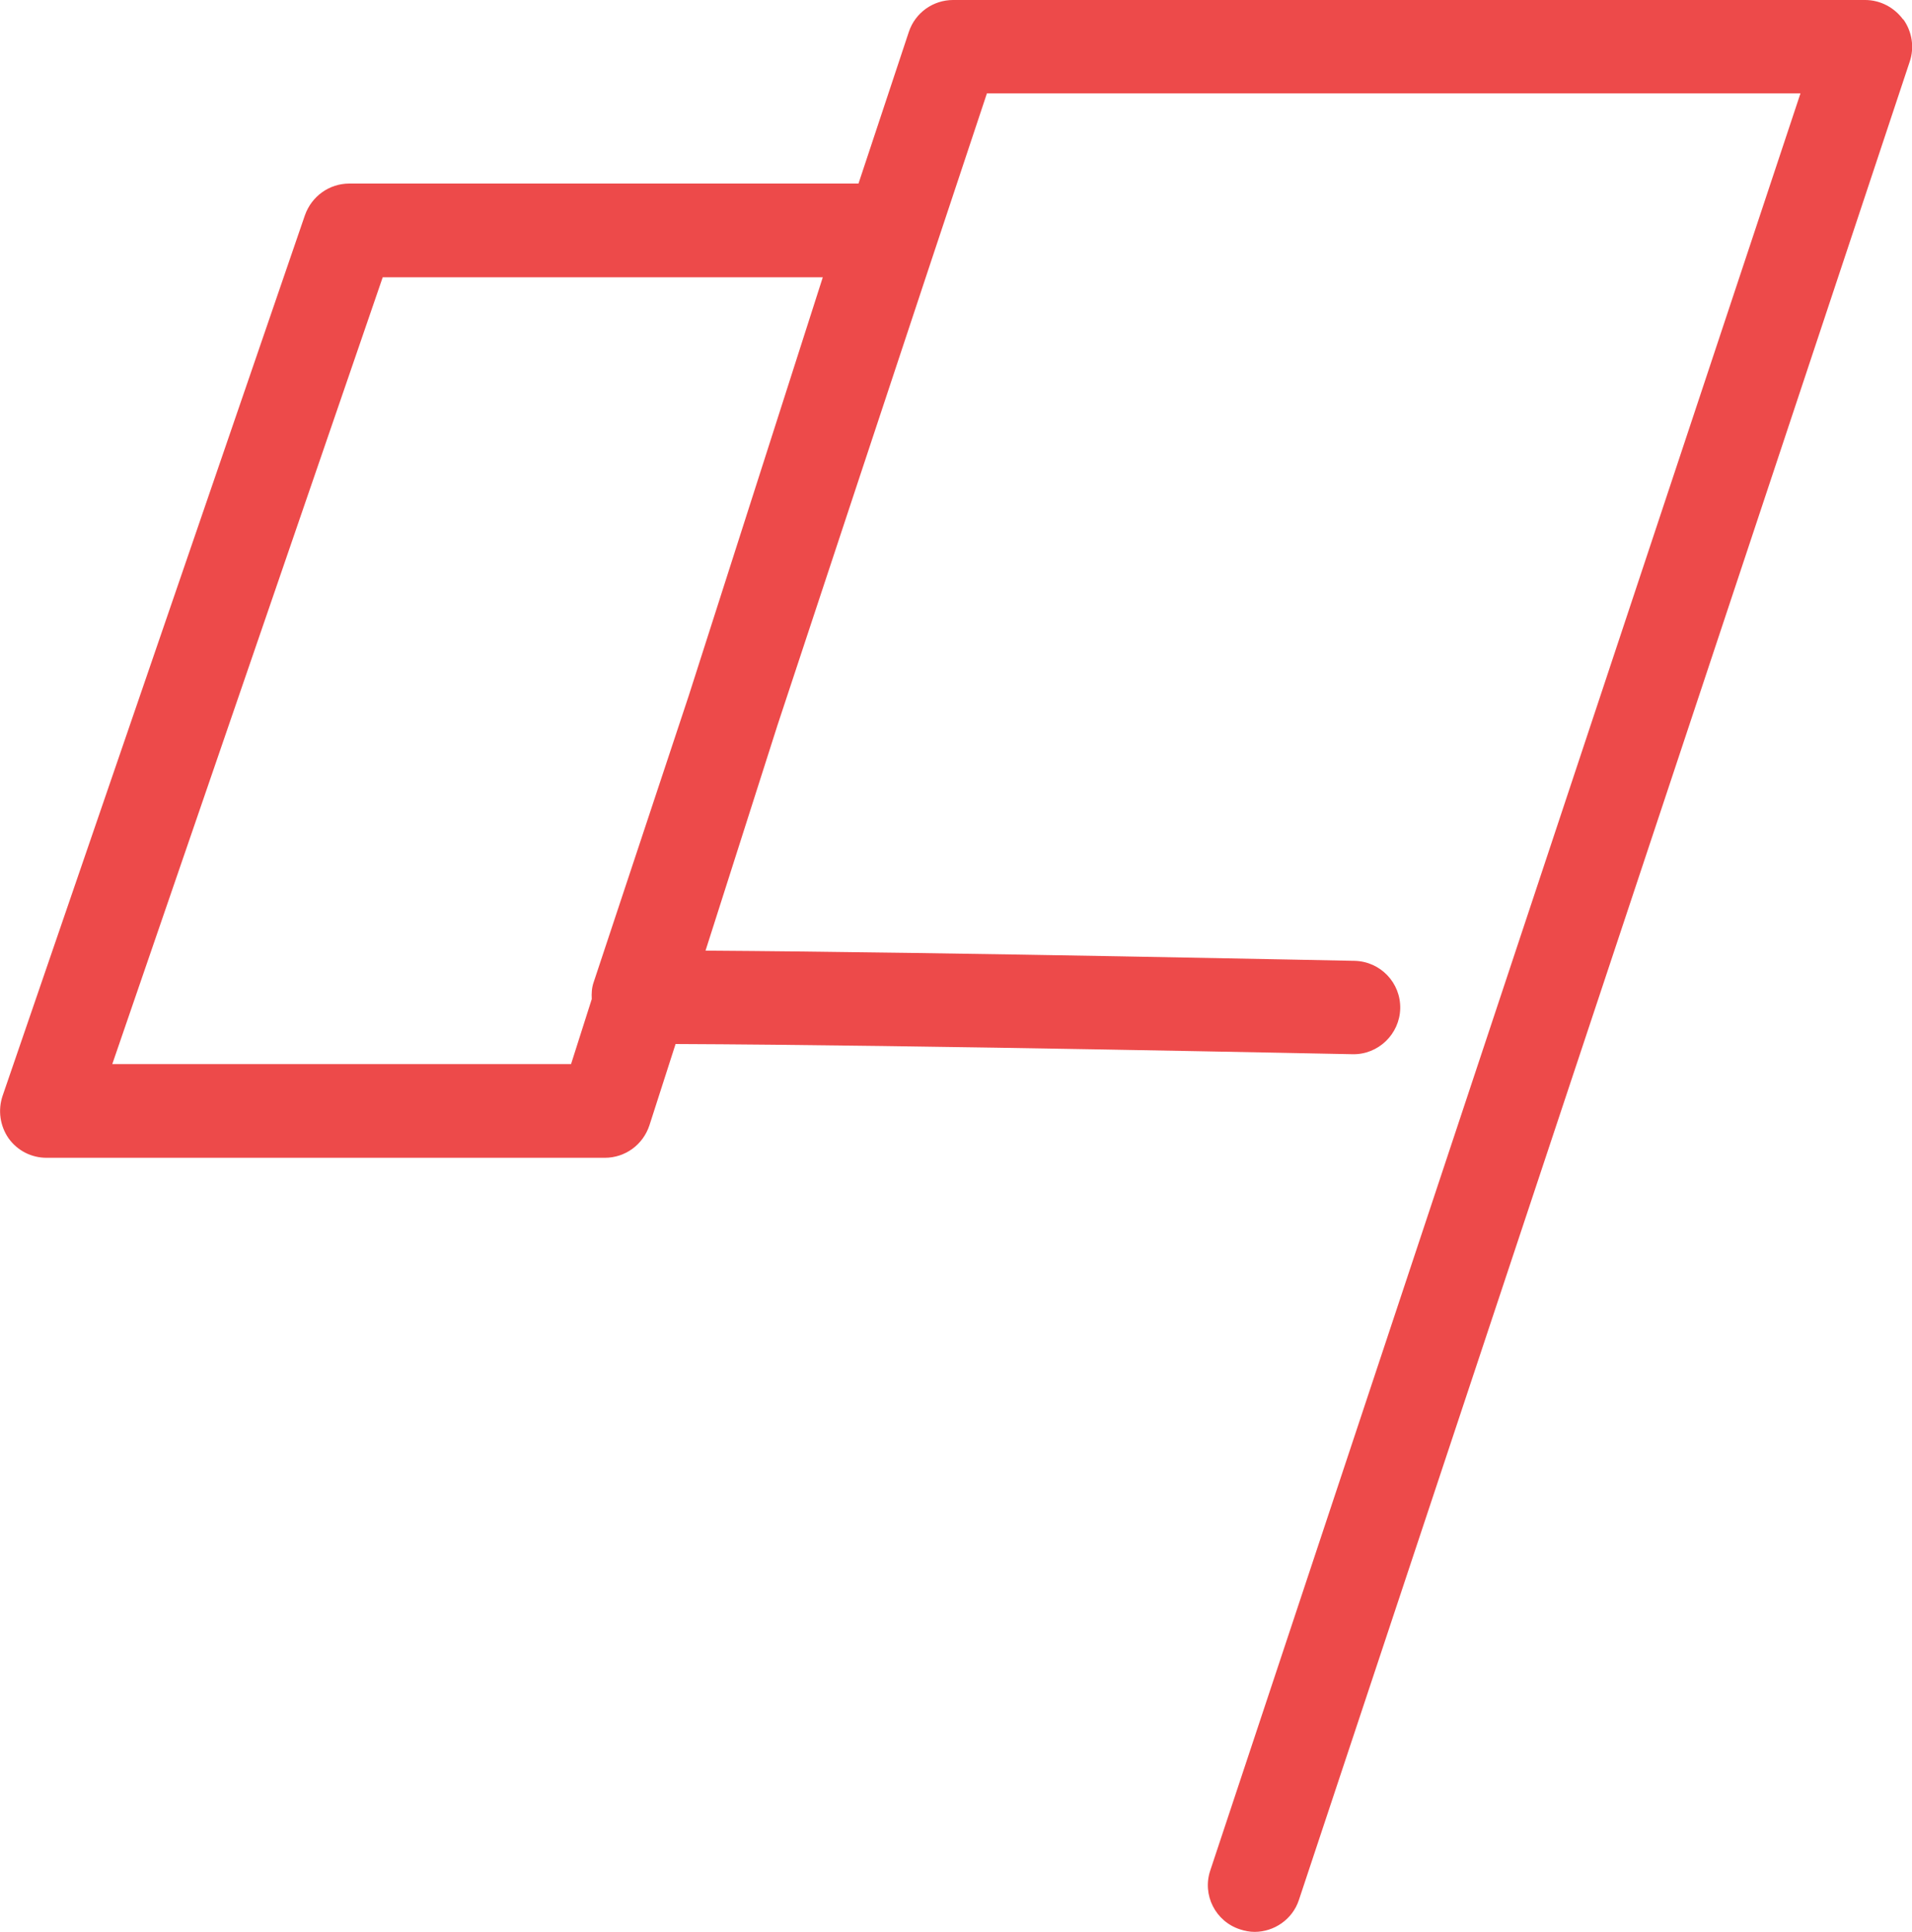<?xml version="1.0" encoding="UTF-8"?><svg id="Layer_2" xmlns="http://www.w3.org/2000/svg" viewBox="0 0 60 60.62"><defs><style>.cls-1{fill:#ed4a4a;}</style></defs><g id="Layer_7"><path class="cls-1" d="M59.72.61c-.28-.38-.72-.61-1.19-.61h-28.62c-.63,0-1.19.4-1.39,1-.46,1.38-.99,2.99-1.58,4.76h-15.98c-.63,0-1.18.4-1.39.99L.08,34.39c-.15.45-.08.94.19,1.33.28.39.72.61,1.19.61h17.52c.64,0,1.2-.41,1.4-1.02l.82-2.55c7.54.03,21.1.32,21.24.32.81.02,1.48-.63,1.5-1.43.02-.81-.62-1.48-1.43-1.5-.14,0-12.67-.27-20.37-.32l2.26-7.08c.87-2.63,1.76-5.32,2.62-7.92,1.48-4.47,2.88-8.69,3.95-11.9h25.53l-18.52,55.76c-.26.77.16,1.6.93,1.85.15.05.31.08.46.08.61,0,1.19-.39,1.39-1L59.93,1.93c.15-.45.07-.94-.2-1.32ZM3.52,33.4L12.01,8.7h13.81l-4.21,13.14c-1.05,3.16-2.07,6.24-2.98,8.98-.06.17-.07.35-.06.53l-.65,2.04H3.52Z"/></g></svg>